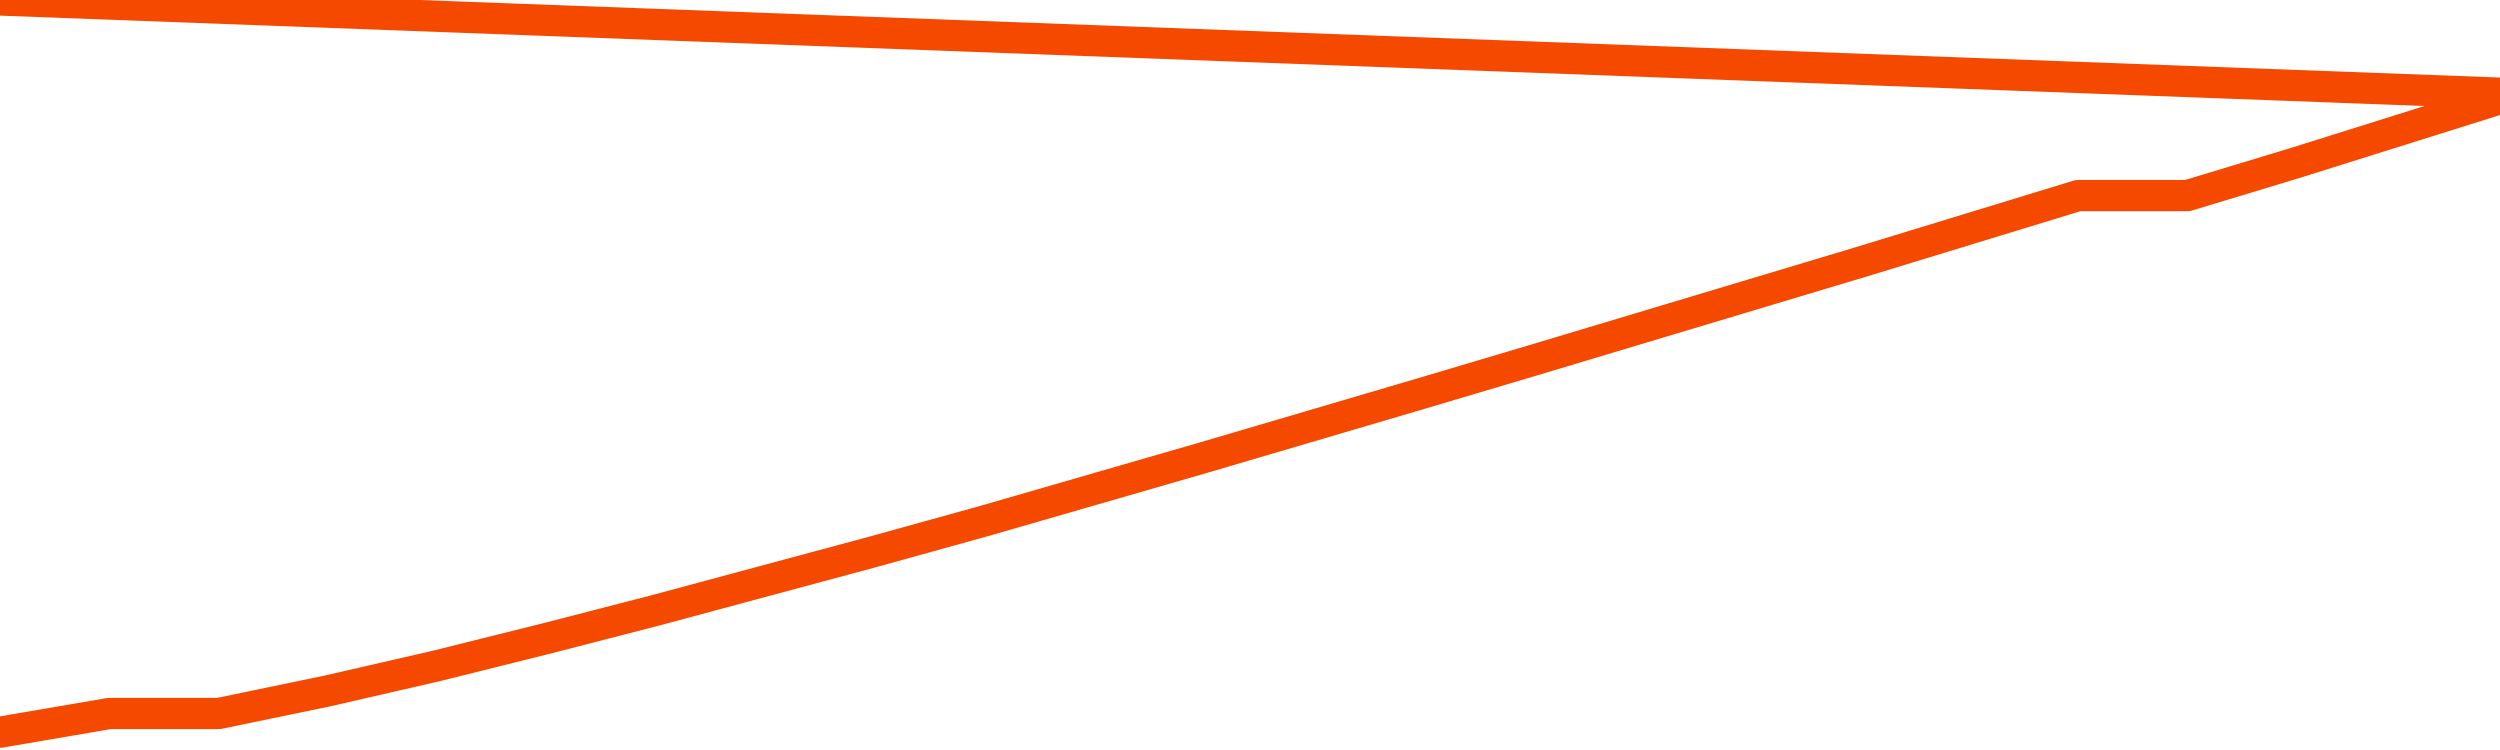       <svg
        version="1.1"
        xmlns="http://www.w3.org/2000/svg"
        width="80"
        height="24"
        viewBox="0 0 80 24">
        <path
          fill="url(#gradient)"
          fill-opacity="0.56"
          stroke="none"
          d="M 0,26 0.0,23.431 3.5,22.832 7.0,22.832 10.5,22.106 14.0,21.301 17.5,20.428 21.0,19.525 24.5,18.583 28.0,17.641 31.5,16.67 35.0,15.659 38.5,14.648 42.0,13.618 45.5,12.587 49.0,11.547 52.5,10.497 56.0,9.447 59.5,8.397 63.0,7.328 66.5,6.258 70.0,6.258 73.5,5.198 77.0,4.099 80.5,3.0 82,26 Z"
        />
        <path
          fill="none"
          stroke="#F64900"
          stroke-width="1"
          stroke-linejoin="round"
          stroke-linecap="round"
          d="M 0.0,23.431 3.5,22.832 7.0,22.832 10.5,22.106 14.0,21.301 17.5,20.428 21.0,19.525 24.5,18.583 28.0,17.641 31.5,16.67 35.0,15.659 38.5,14.648 42.0,13.618 45.5,12.587 49.0,11.547 52.5,10.497 56.0,9.447 59.5,8.397 63.0,7.328 66.5,6.258 70.0,6.258 73.5,5.198 77.0,4.099 80.5,3.0.join(' ') }"
        />
      </svg>
